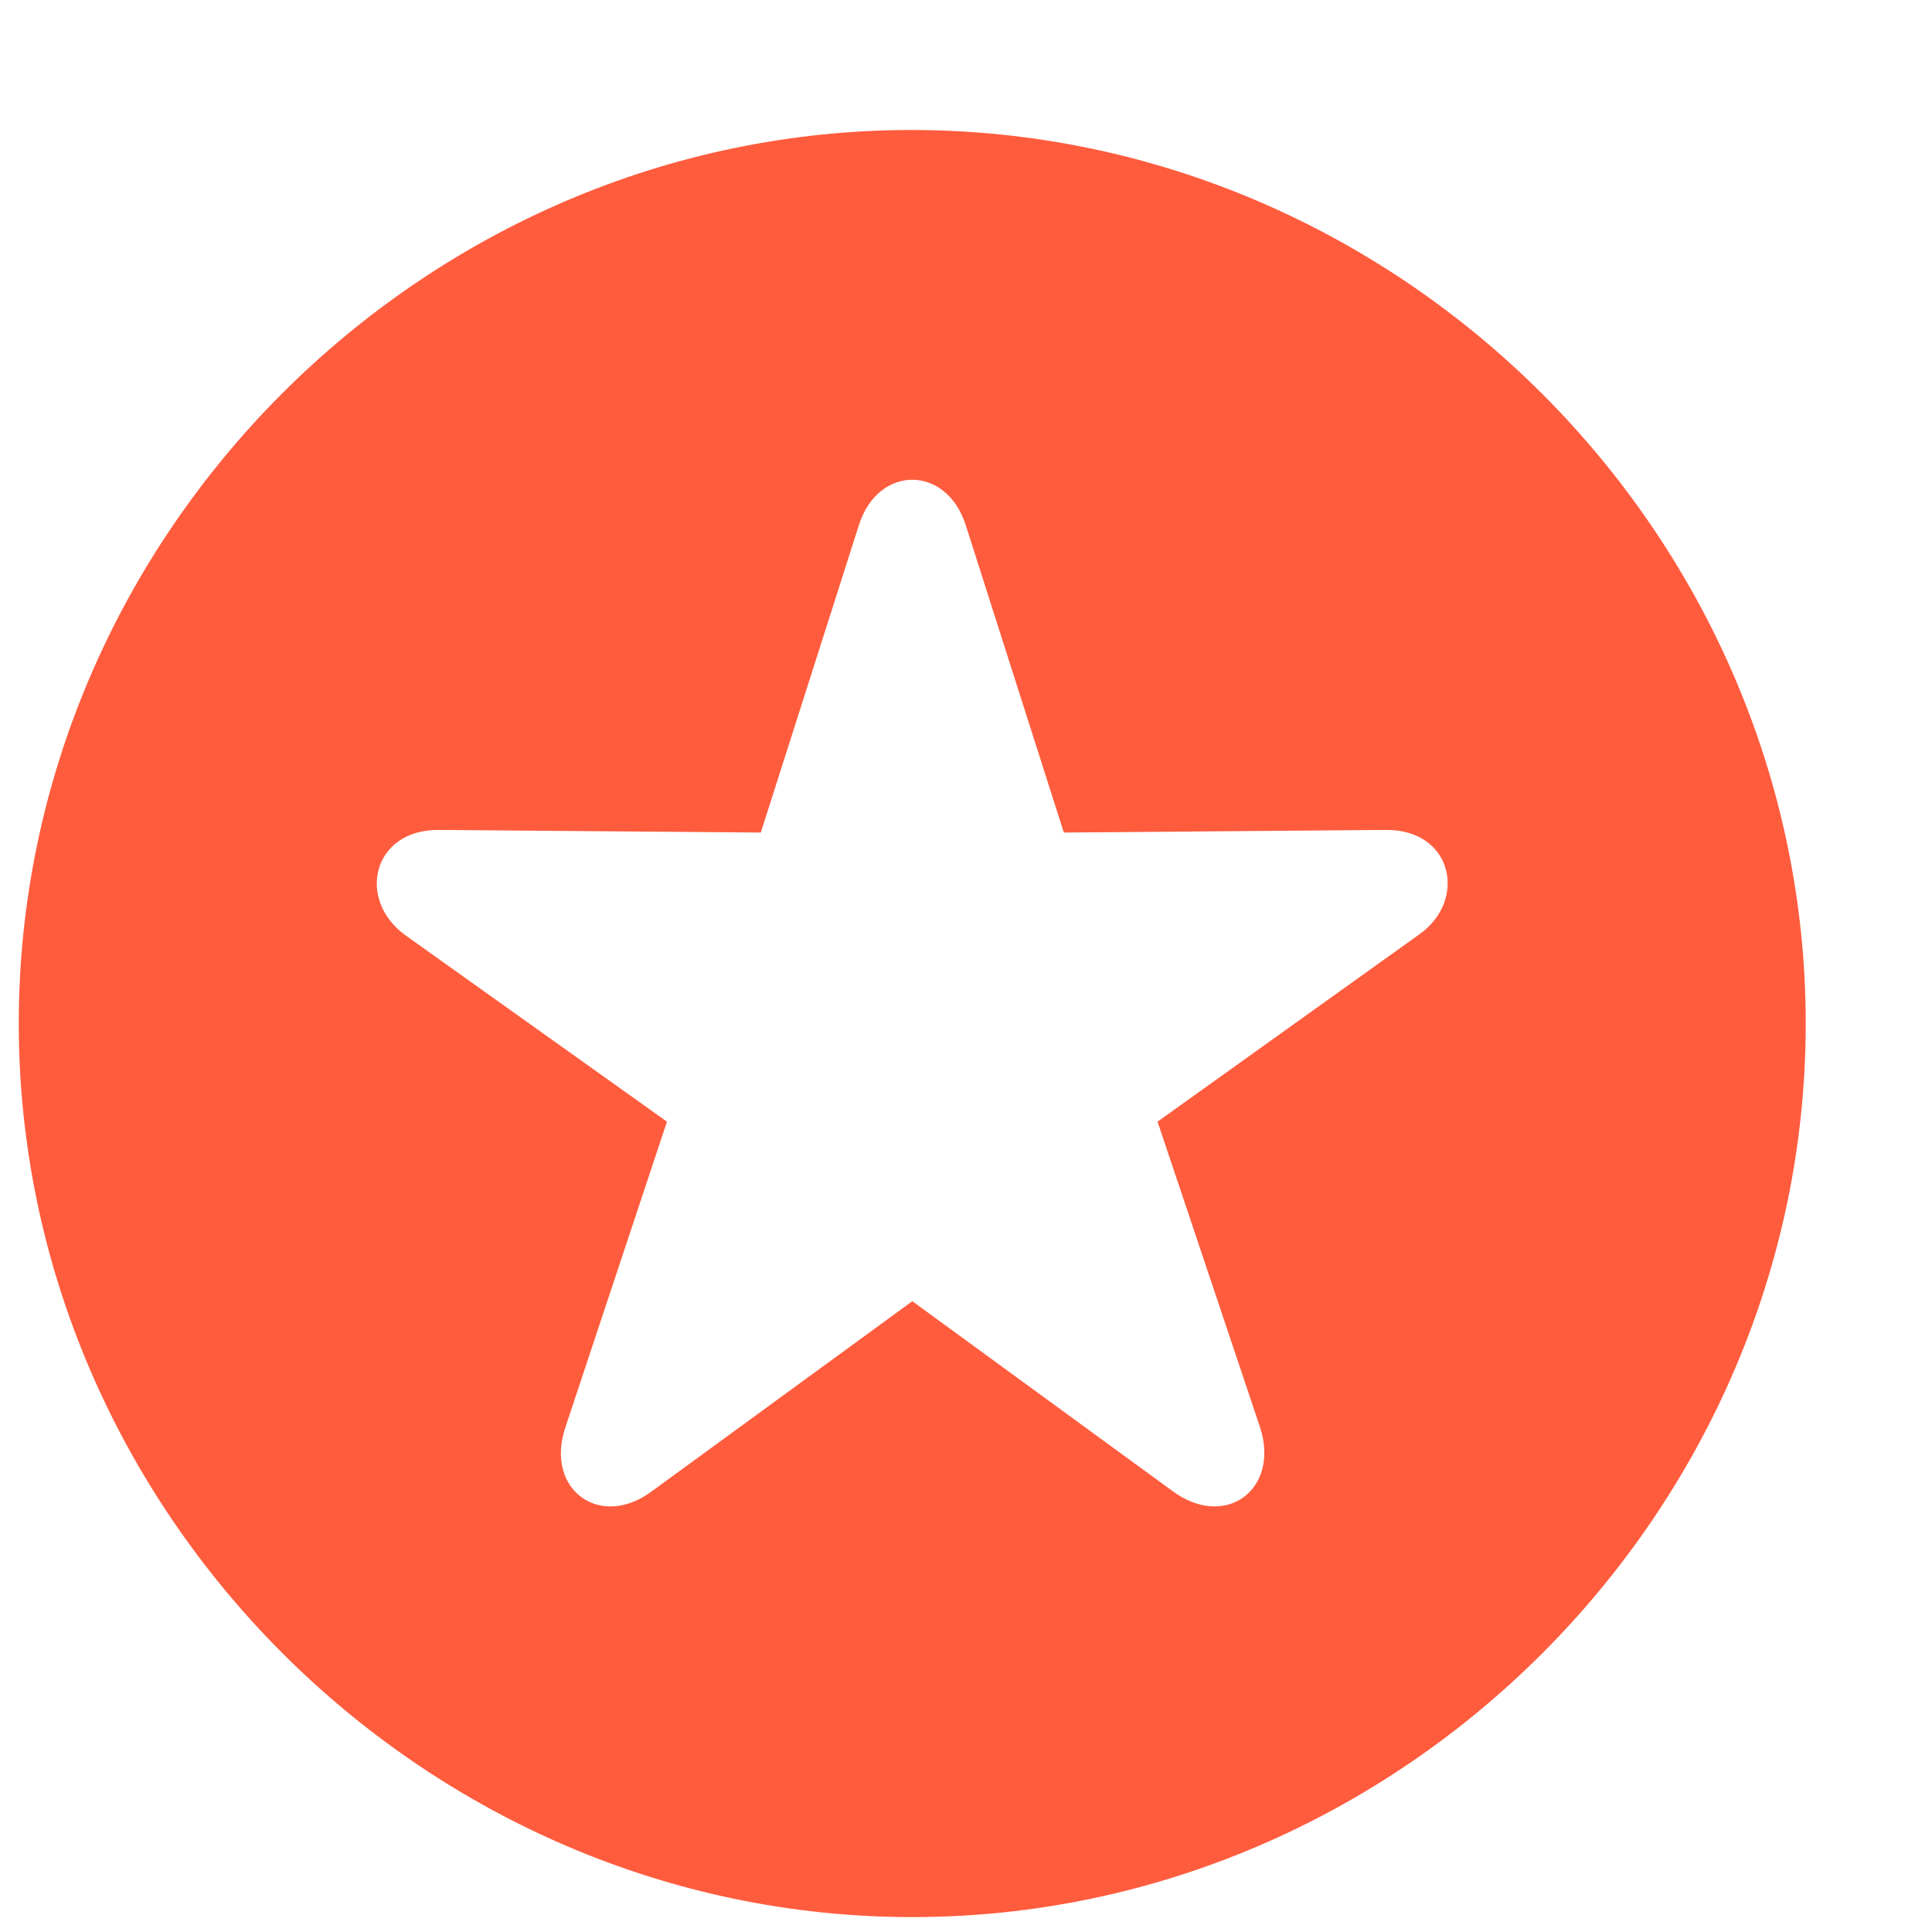 <svg width="14" height="14" viewBox="0 0 14 14" fill="none" xmlns="http://www.w3.org/2000/svg">
<path d="M6.611 13.892C3.075 13.892 0.136 10.953 0.136 7.417C0.136 3.875 3.069 0.942 6.604 0.942C10.146 0.942 13.085 3.875 13.085 7.417C13.085 10.953 10.153 13.892 6.611 13.892ZM4.732 10.8L6.611 9.429L8.49 10.8C8.877 11.092 9.277 10.794 9.131 10.343L8.388 8.128L10.286 6.77C10.635 6.522 10.527 6.008 10.039 6.014L7.709 6.033L6.998 3.805C6.858 3.367 6.363 3.367 6.224 3.805L5.513 6.033L3.183 6.014C2.701 6.008 2.58 6.516 2.936 6.776L4.833 8.128L4.097 10.343C3.945 10.794 4.351 11.092 4.732 10.8Z" fill="#FF5C3E"/>
</svg>
